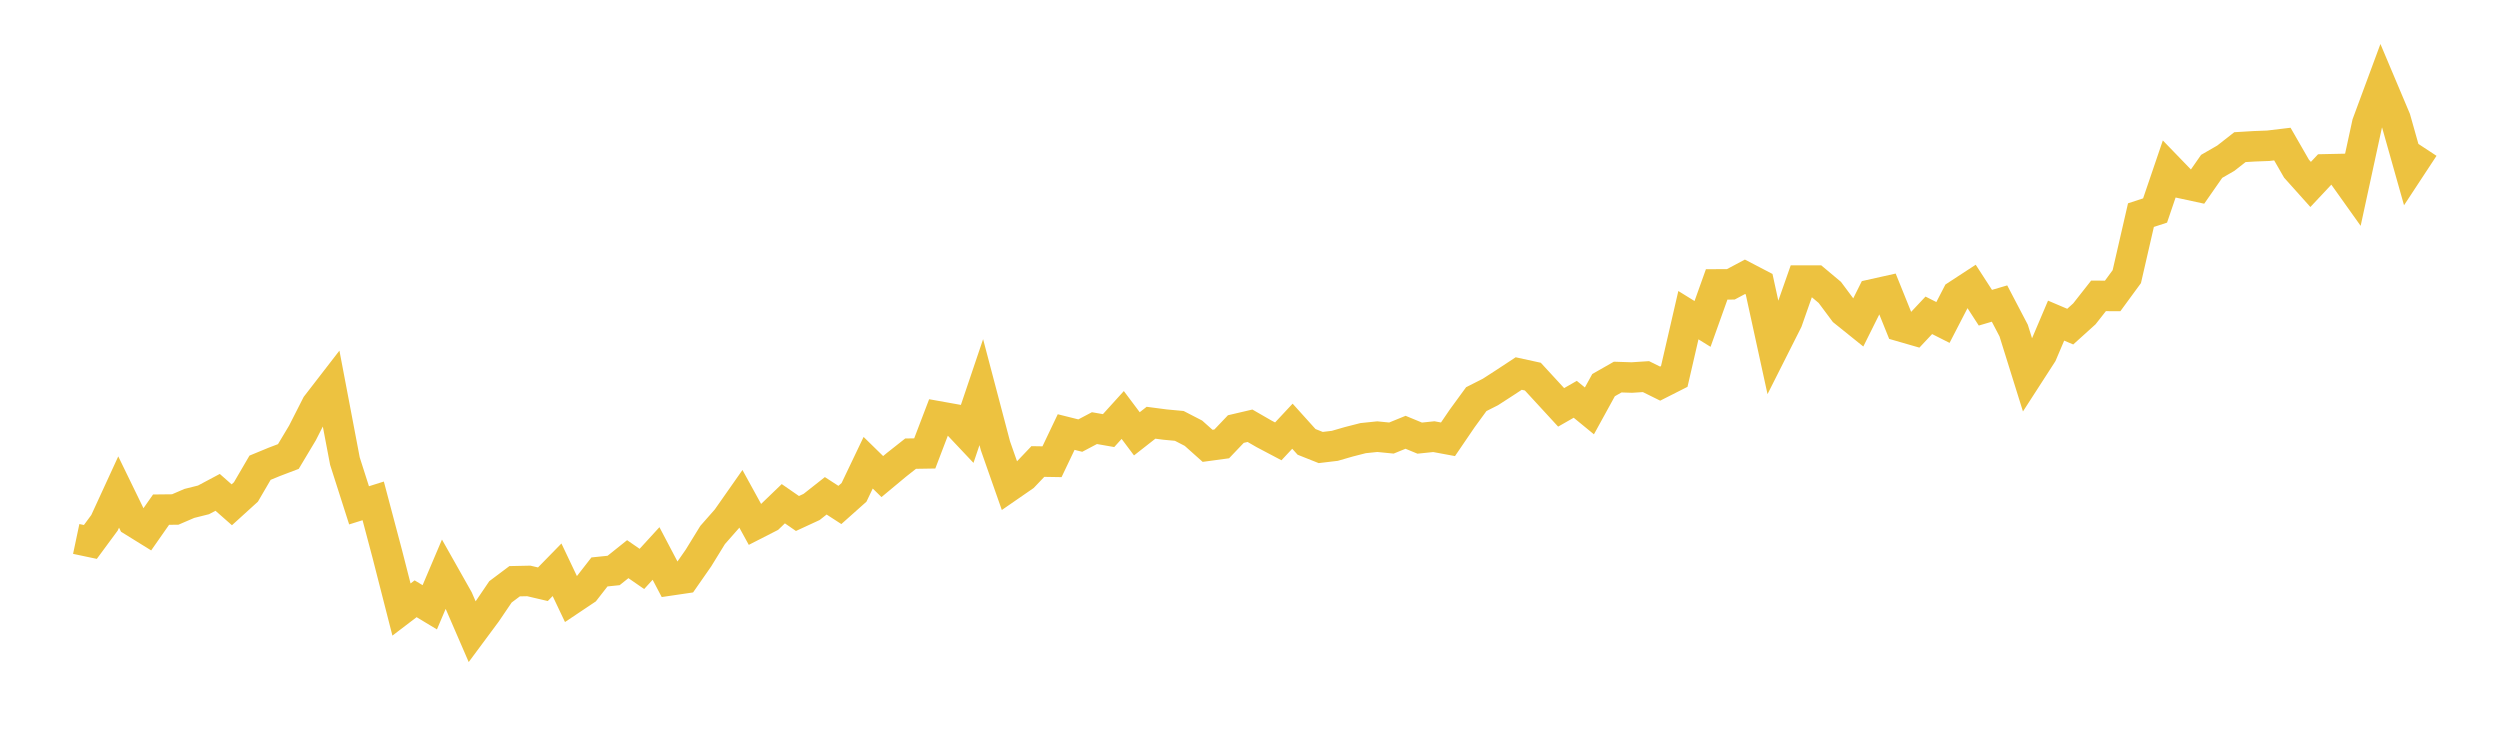 <svg width="164" height="48" xmlns="http://www.w3.org/2000/svg" xmlns:xlink="http://www.w3.org/1999/xlink"><path fill="none" stroke="rgb(237,194,64)" stroke-width="2" d="M5,35.355L5.928,35.551L6.855,34.295L7.783,32.277L8.711,34.184L9.639,34.759L10.566,33.433L11.494,33.423L12.422,33.024L13.349,32.792L14.277,32.298L15.205,33.115L16.133,32.272L17.06,30.683L17.988,30.3L18.916,29.947L19.843,28.398L20.771,26.572L21.699,25.371L22.627,30.25L23.554,33.15L24.482,32.858L25.41,36.358L26.337,39.986L27.265,39.279L28.193,39.839L29.12,37.655L30.048,39.299L30.976,41.443L31.904,40.192L32.831,38.825L33.759,38.129L34.687,38.109L35.614,38.326L36.542,37.377L37.47,39.33L38.398,38.709L39.325,37.519L40.253,37.423L41.181,36.681L42.108,37.322L43.036,36.308L43.964,38.074L44.892,37.937L45.819,36.606L46.747,35.097L47.675,34.043L48.602,32.721L49.53,34.411L50.458,33.937L51.386,33.044L52.313,33.685L53.241,33.256L54.169,32.525L55.096,33.125L56.024,32.298L56.952,30.355L57.88,31.263L58.807,30.492L59.735,29.76L60.663,29.745L61.59,27.319L62.518,27.485L63.446,28.469L64.373,25.725L65.301,29.246L66.229,31.889L67.157,31.248L68.084,30.275L69.012,30.29L69.94,28.343L70.867,28.575L71.795,28.085L72.723,28.247L73.651,27.223L74.578,28.459L75.506,27.732L76.434,27.853L77.361,27.939L78.289,28.418L79.217,29.246L80.145,29.12L81.072,28.146L82,27.929L82.928,28.464L83.855,28.953L84.783,27.959L85.711,28.988L86.639,29.357L87.566,29.246L88.494,28.978L89.422,28.741L90.349,28.645L91.277,28.736L92.205,28.358L93.133,28.741L94.06,28.645L94.988,28.817L95.916,27.455L96.843,26.184L97.771,25.714L98.699,25.114L99.627,24.504L100.554,24.706L101.482,25.714L102.41,26.723L103.337,26.194L104.265,26.955L105.193,25.265L106.12,24.736L107.048,24.766L107.976,24.706L108.904,25.165L109.831,24.695L110.759,20.675L111.687,21.25L112.614,18.657L113.542,18.652L114.47,18.158L115.398,18.642L116.325,22.889L117.253,21.048L118.181,18.405L119.108,18.405L120.036,19.182L120.964,20.428L121.892,21.174L122.819,19.313L123.747,19.106L124.675,21.406L125.602,21.674L126.53,20.685L127.458,21.154L128.386,19.358L129.313,18.753L130.241,20.186L131.169,19.913L132.096,21.684L133.024,24.655L133.952,23.217L134.88,21.033L135.807,21.427L136.735,20.589L137.663,19.409L138.59,19.414L139.518,18.148L140.446,14.112L141.373,13.809L142.301,11.085L143.229,12.044L144.157,12.245L145.084,10.914L146.012,10.379L146.94,9.653L147.867,9.597L148.795,9.562L149.723,9.451L150.651,11.065L151.578,12.099L152.506,11.11L153.434,11.09L154.361,12.392L155.289,8.109L156.217,5.602L157.145,7.801L158.072,11.085L159,9.673"></path></svg>